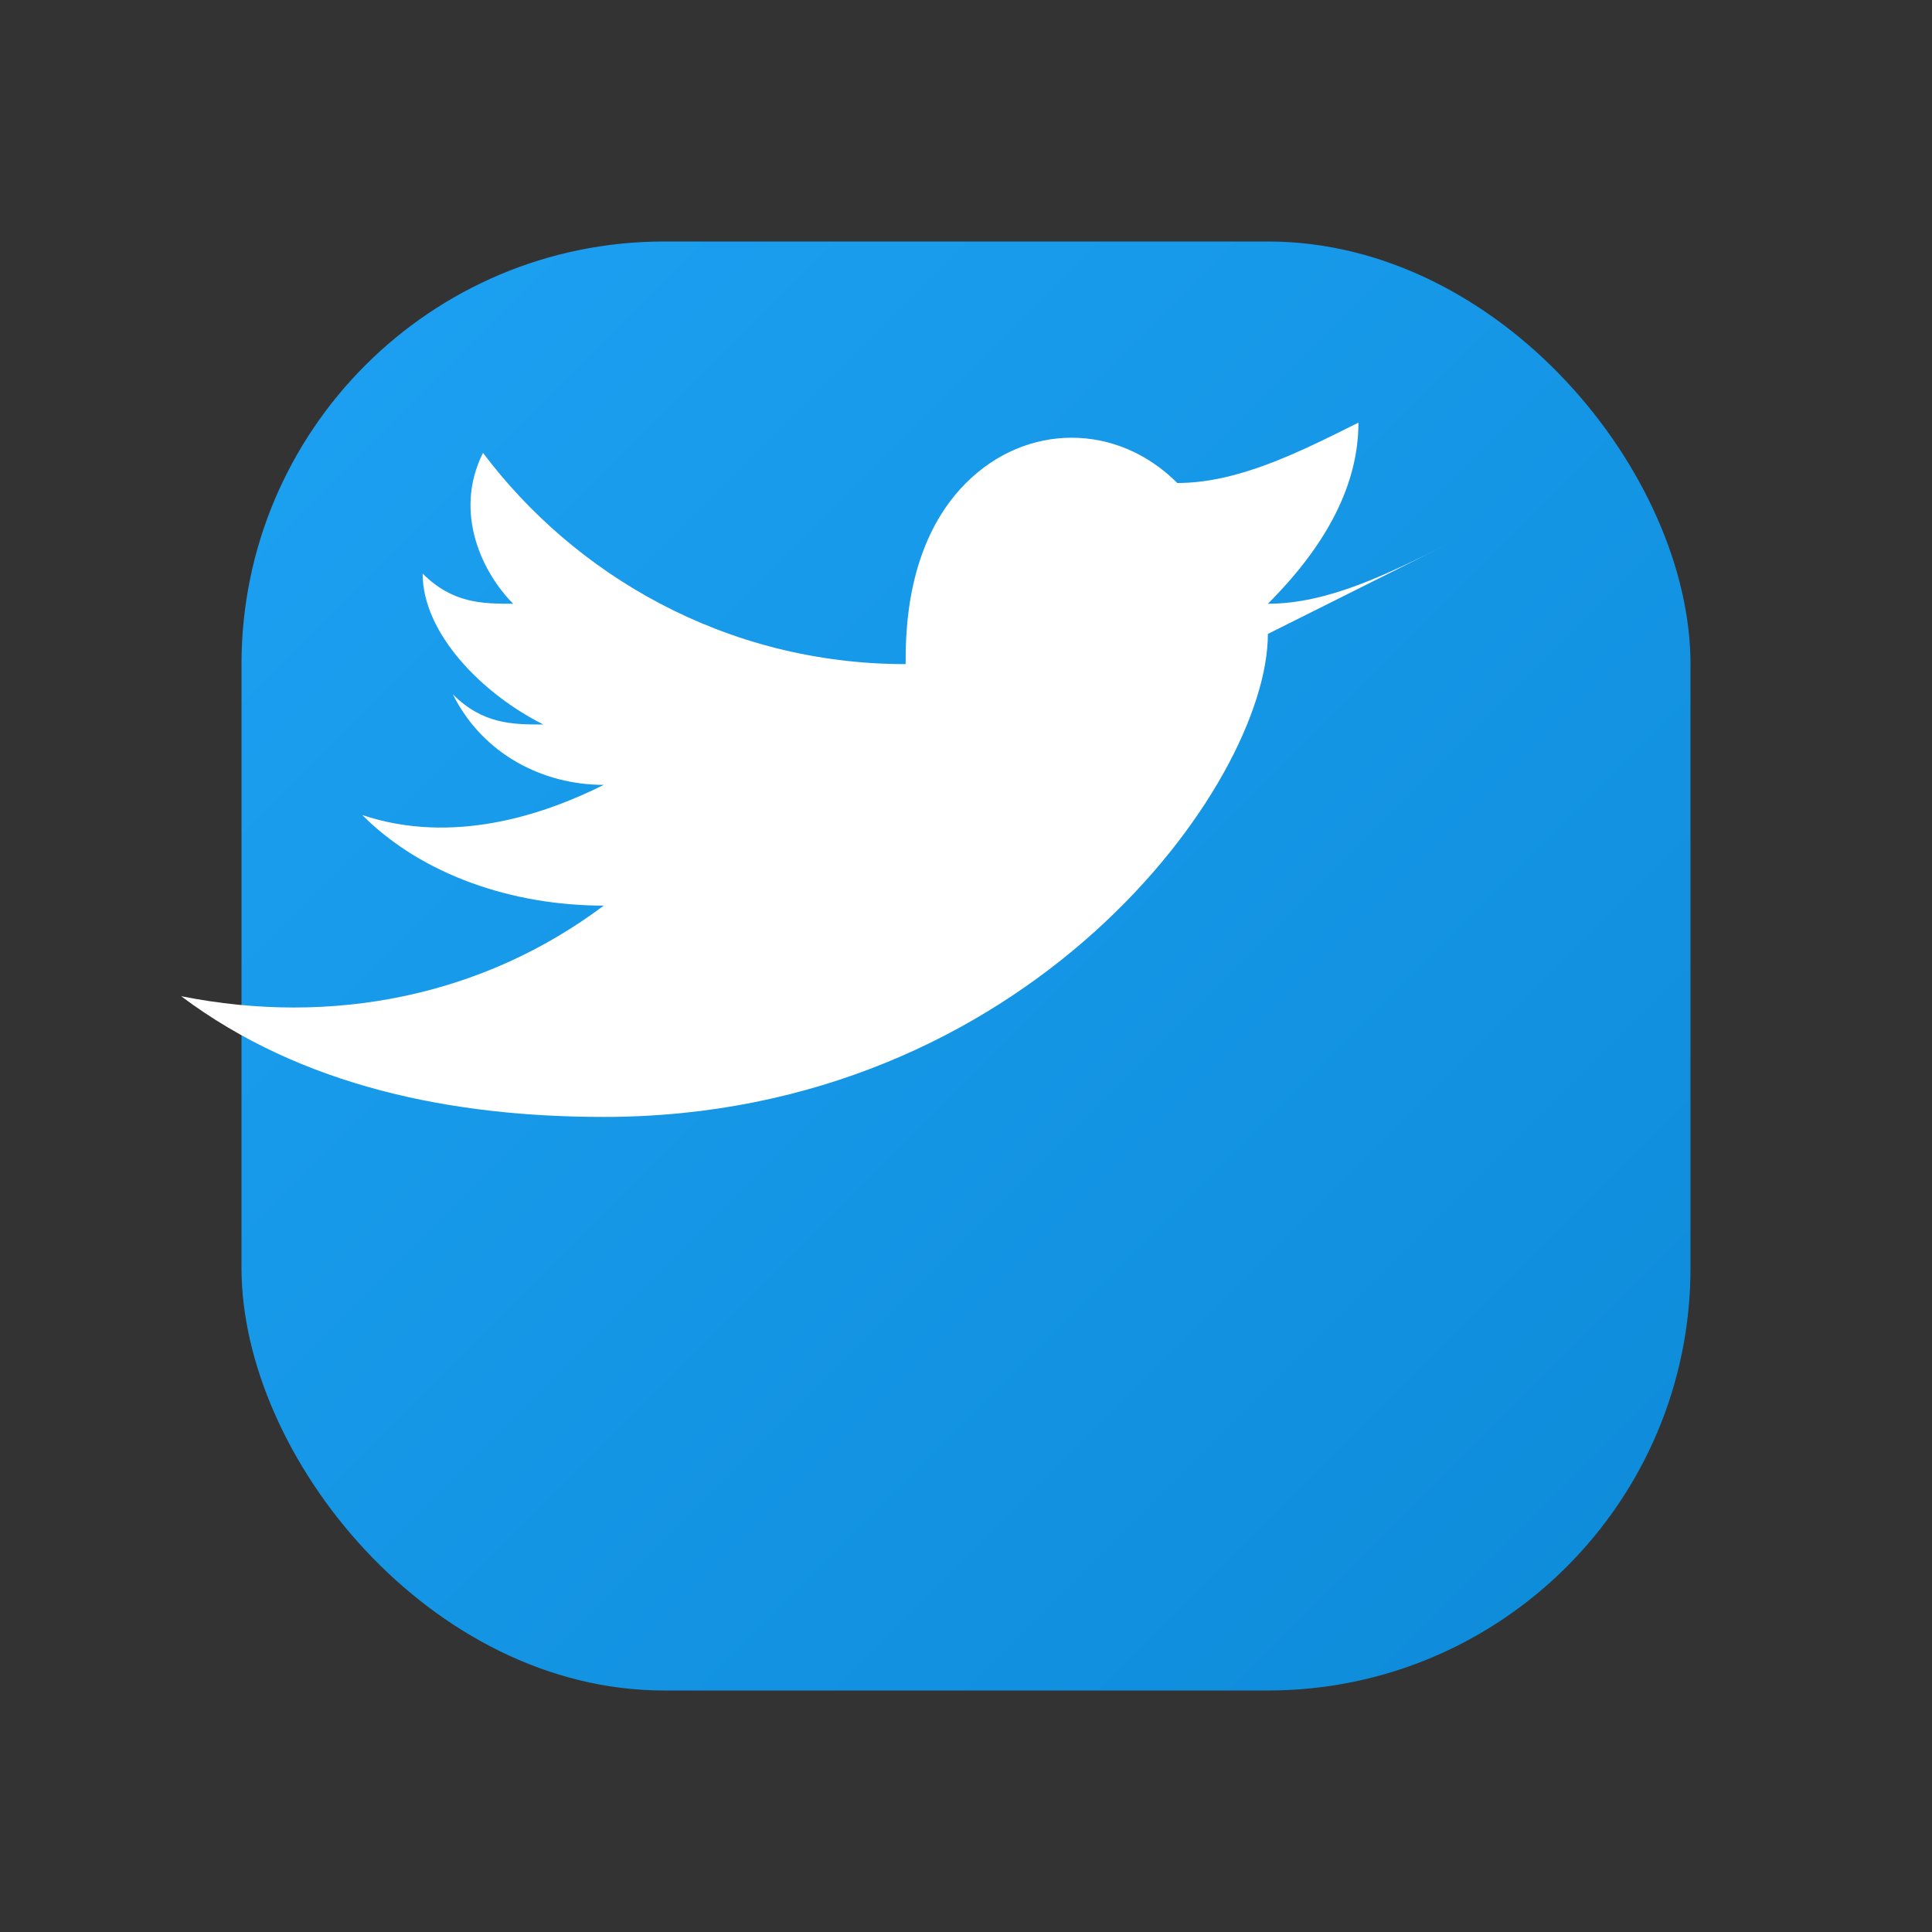 <svg width="32" height="32" viewBox="0 0 32 32" fill="none" xmlns="http://www.w3.org/2000/svg">
  <rect x="0" y="0" width="32" height="32" fill="#333333" stroke="none"/>
  <defs>
    <linearGradient id="twitterGradient" x1="0%" y1="0%" x2="100%" y2="100%">
      <stop offset="0%" style="stop-color:#1DA1F2;stop-opacity:1" />
      <stop offset="100%" style="stop-color:#0d8bd9;stop-opacity:1" />
    </linearGradient>
  </defs>
  
  <!-- Twitter background -->
  <rect x="4" y="4" width="24" height="24" rx="7" fill="url(#twitterGradient)"/>
  
  <!-- Twitter bird -->
  <path d="M24 9 C23 9.5 22 10 21 10 C22 9 22.5 8 22.5 7 C21.5 7.5 20.5 8 19.5 8 C18.5 7 17 7 16 8 C15 9 15 10.5 15 11 C12 11 9.5 9.5 8 7.5 C7.5 8.5 8 9.5 8.5 10 C8 10 7.5 10 7 9.5 C7 10.5 8 11.5 9 12 C8.5 12 8 12 7.5 11.5 C8 12.5 9 13 10 13 C9 13.5 7.5 14 6 13.5 C7 14.5 8.5 15 10 15 C8 16.5 5.5 17 3 16.5 C5 18 7.5 18.5 10 18.5 C17 18.5 21 13 21 10.5 C22 10 23 9.5 24 9 Z" fill="white"/>
</svg>

